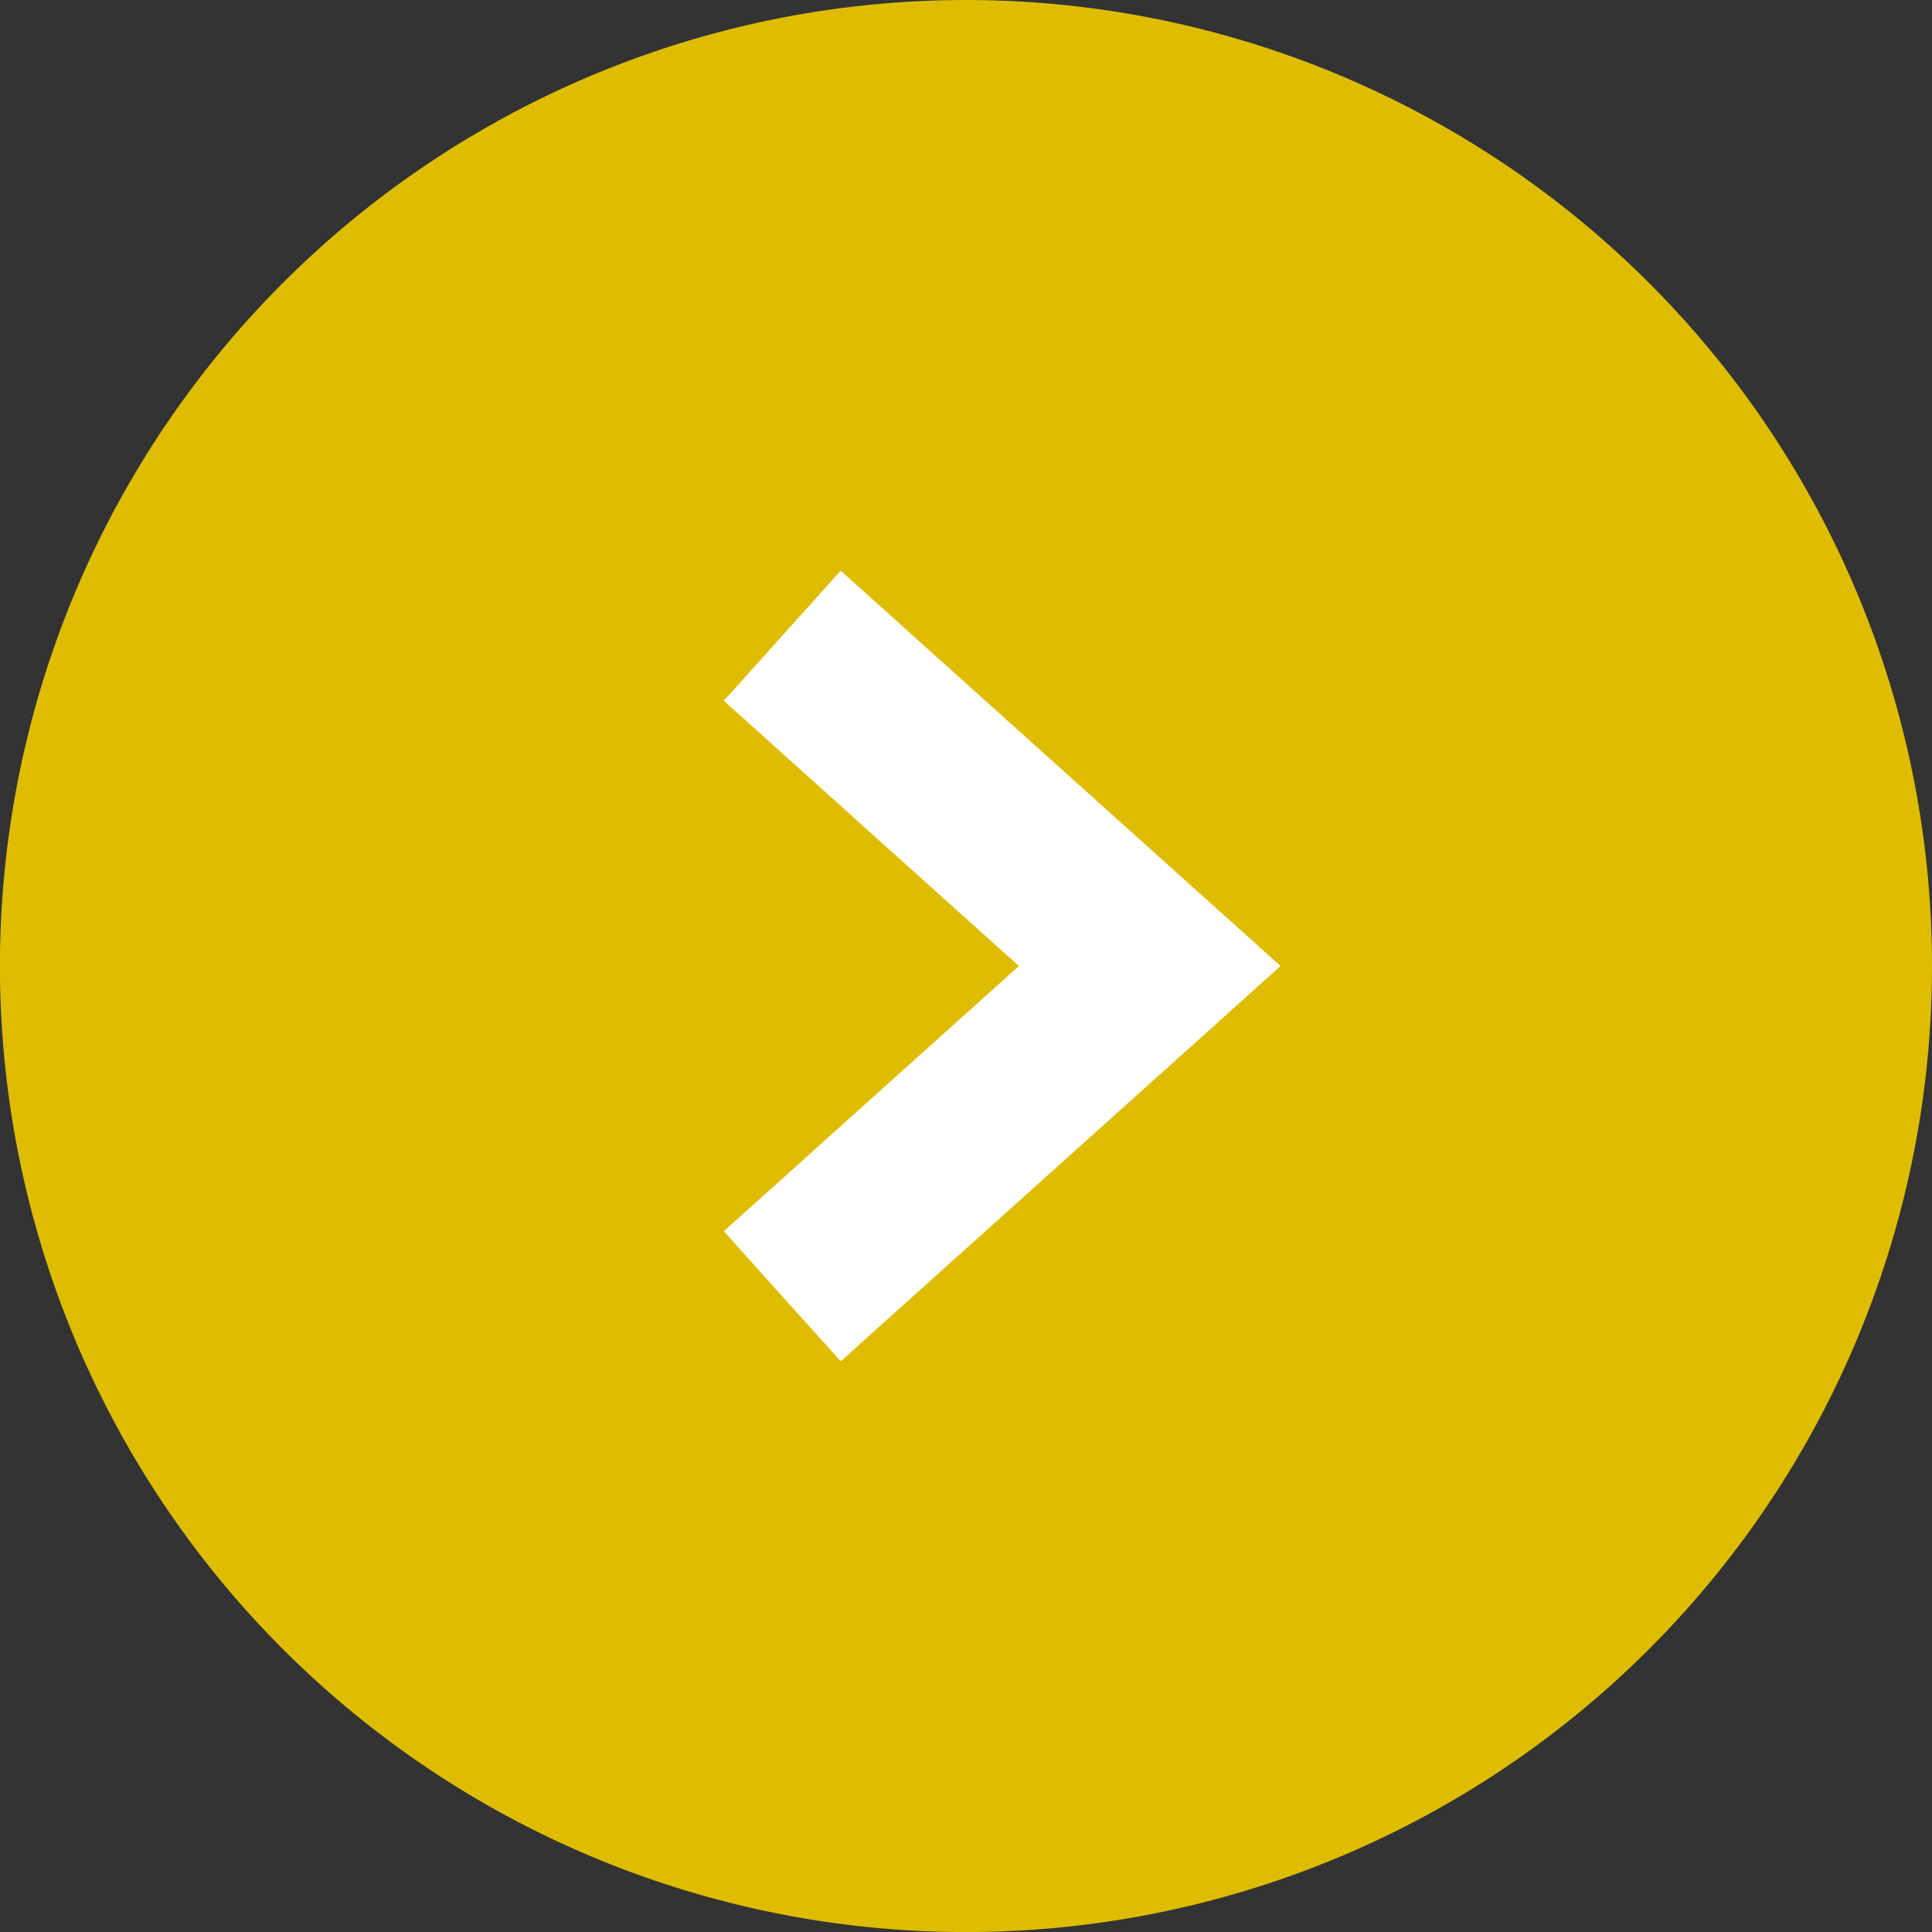 <?xml version="1.0" encoding="UTF-8"?> <svg xmlns="http://www.w3.org/2000/svg" id="Capa_1" data-name="Capa 1" viewBox="0 0 295.19 295.19"><rect x="0" y="0" width="295.19" height="295.19" fill="#333333" stroke="none"/><defs><style>.cls-1{fill:#debd00;}.cls-2{fill:#fff;}</style></defs><title>arrow-perfectech</title><path class="cls-1" d="M295.19,147.59A147.6,147.6,0,1,1,147.59,0a147.6,147.6,0,0,1,147.6,147.59"></path><polygon class="cls-2" points="128.45 207.99 110.59 188.12 155.68 147.6 110.59 107.07 128.45 87.2 195.65 147.6 128.45 207.99"></polygon></svg> 